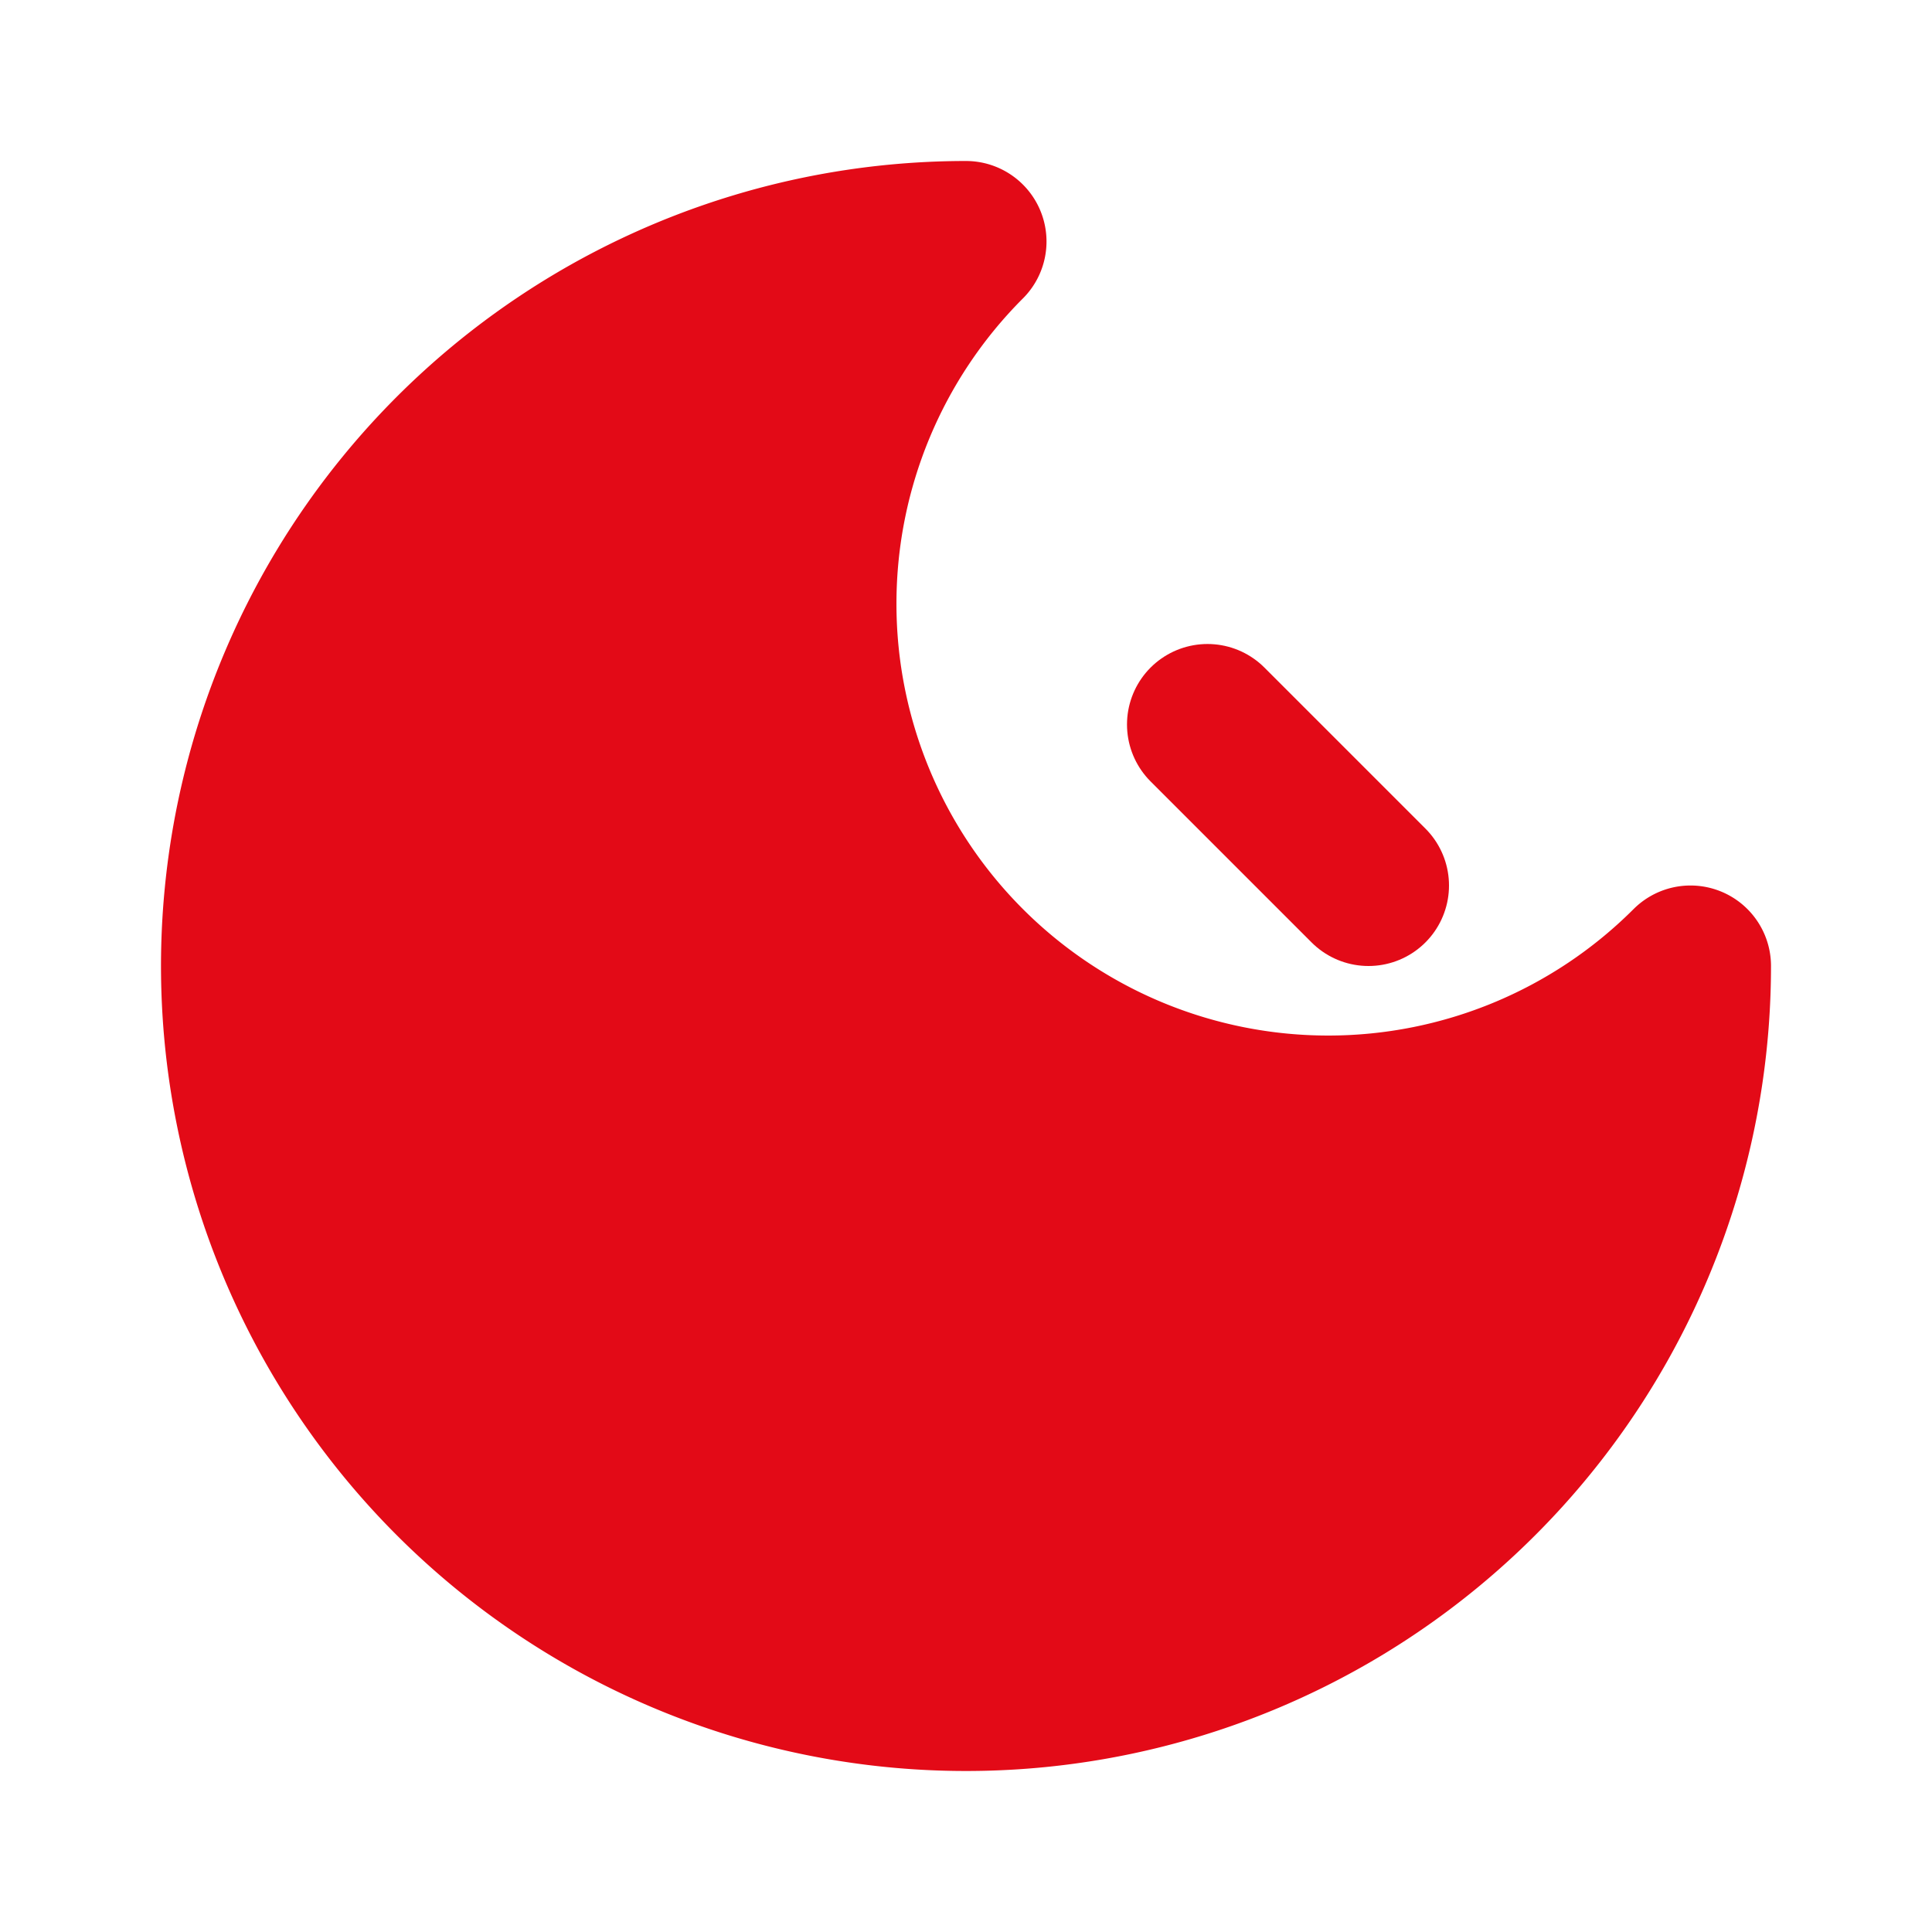 <svg xmlns="http://www.w3.org/2000/svg" viewBox="0 0 24 24" fill="#E30A17" stroke="#E30A17" stroke-width="2" stroke-linecap="round" stroke-linejoin="round">
  <path d="M12 3a6 6 0 0 0 9 9 9 9 0 1 1-9-9Z" />
  <path d="m15 9 2 2" />
</svg>